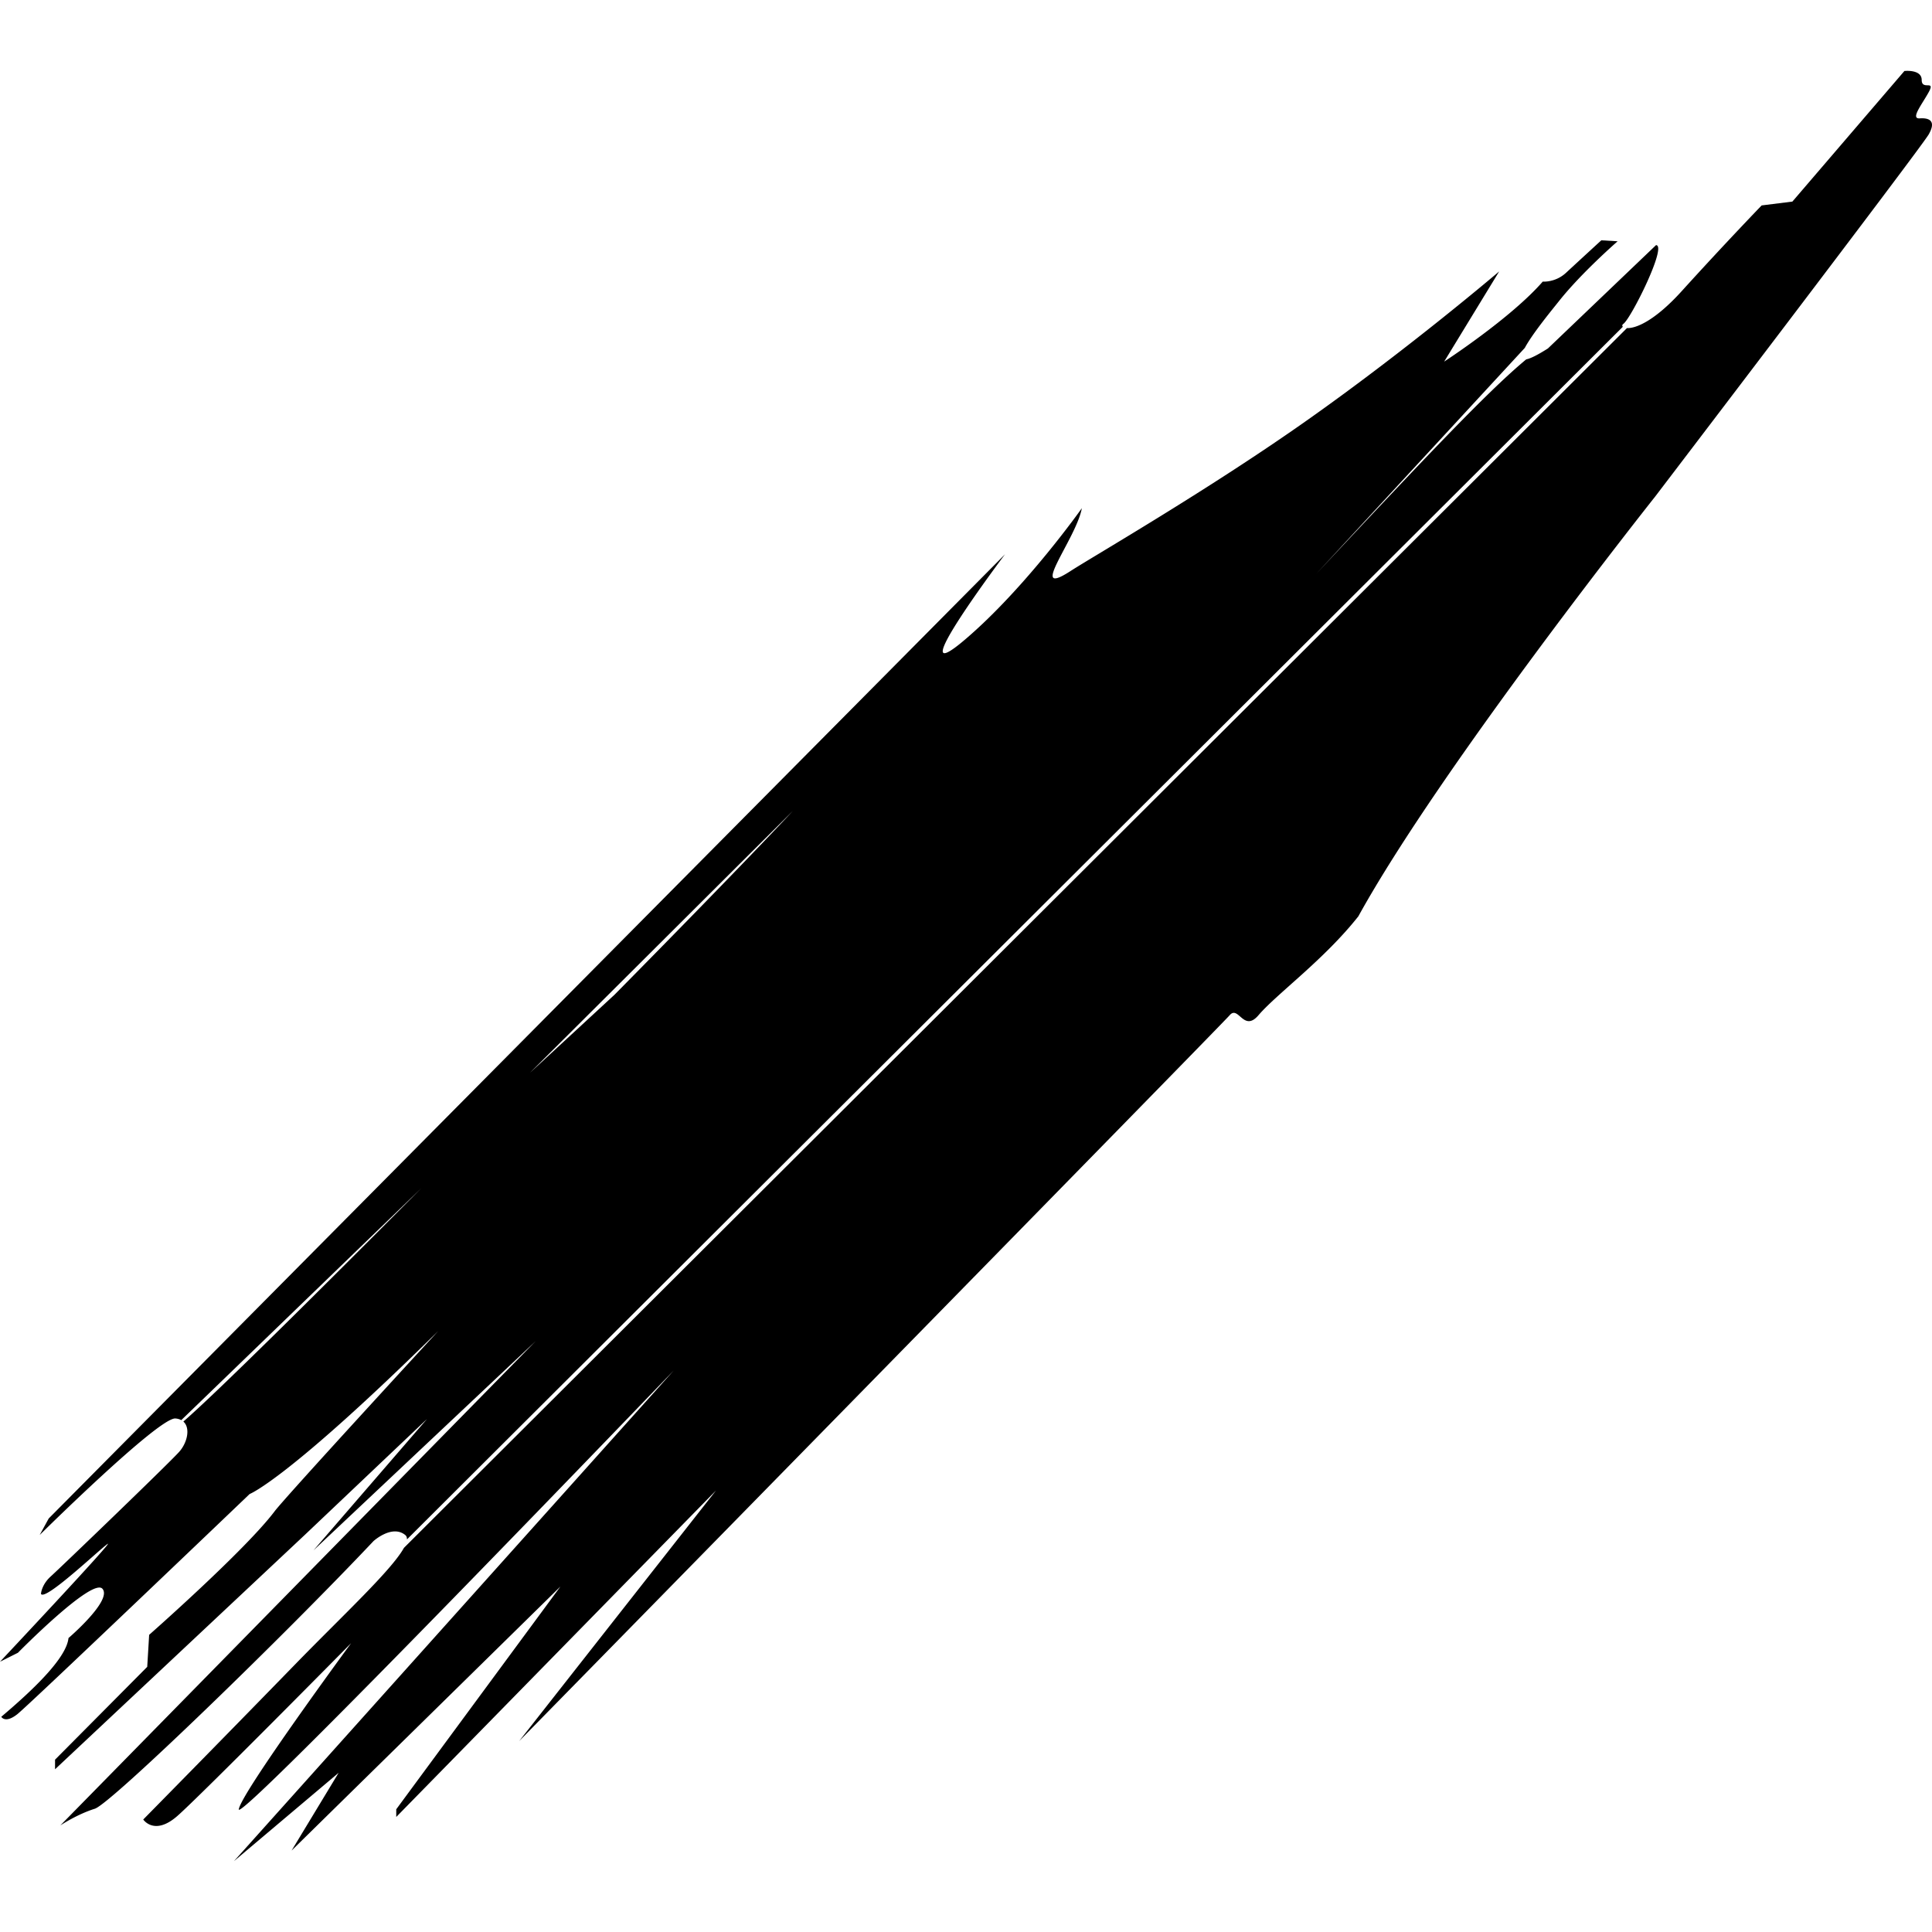 <?xml version="1.0" encoding="utf-8"?>
<!-- Generator: www.svgicons.com -->
<svg xmlns="http://www.w3.org/2000/svg" width="800" height="800" viewBox="0 0 512 512">
<path fill="currentColor" d="M98.99 408.397s4.889-4.442 8.394-1.61c.344.278.487.677.462 1.178L430.072 86.591c-.232-.234-.191-.535.143-.768c2.02-1.413 11.67-20.764 8.651-20.866l-28.65 27.383c-2.86 1.818-4.684 2.692-5.748 2.891c-10.435 8.636-27.88 27.213-55.694 56.89l55.313-59.922c2.032-3.805 7.201-10.063 9.108-12.463c5.951-7.492 15.493-15.797 15.493-15.797l-4.326-.254s-6.528 5.992-9.357 8.614c-2.829 2.623-6.165 2.328-6.165 2.328c-8.398 9.67-26.125 21.205-26.125 21.205l14.582-23.902s-23.173 19.791-50.038 38.83c-26.596 18.85-57.476 36.633-63.562 40.573c-11.604 7.51 1.543-8.584 3-16.653c0 0-14.908 21.116-30.87 34.736c-18.083 15.428 10.512-22.522 10.512-22.522L12.91 402.412l-2.391 4.375s31.553-31.214 35.964-30.875a3.872 3.872 0 0 1 1.572.442l.084-.1l63.425-61.284c-28.553 28.718-54.376 54.318-62.973 61.757c1.921 1.69 1.06 5.589-1.09 8.007c-2.714 3.054-31.546 30.779-34.035 33.019c-2.49 2.24-2.608 4.642-2.608 4.642c1.036 2.039 15.622-11.869 17.643-13.232C30.75 407.645 0 440.377 0 440.377l4.75-2.375s19.679-20.018 22.393-16.965c2.714 3.054-8.991 13.063-8.991 13.063c-.51 4.92-8.069 12.631-17.813 20.866c0 0 1.018 1.866 4.241-.678c3.224-2.545 61.58-58.358 61.58-58.358s9.991-3.768 49.933-43.152c0 0-40.344 43.791-43.316 47.733c-7.804 10.348-33.25 32.74-33.25 32.74l-.51 8.483l-24.428 24.598v2.545l66.161-62.09l32.4-30.725l-30.076 34.802l58.863-55.426L15.982 483.76s4.428-2.952 9.15-4.428c4.28-1.337 50.494-46.169 73.858-70.935m41.45-124.09l69.638-69.371s-12.561 13.55-47.22 48.673zM511.134 35.608c-2.035 3.562-72.522 96.018-72.522 96.018s-56.746 71.504-78.63 111.2c-9.086 11.516-21.642 20.558-26.464 26.21c-3.961 4.645-5.304-2.703-7.634 0c-2.33 2.704-188.304 192.376-188.304 192.376l52.166-66.416l-84.737 86.518v-2.036l43.513-59.035l-71.25 69.977l12.47-20.611l-27.737 23.41l116.544-130.03S62.513 484.06 63.277 479.48s29.772-44.023 29.772-44.023s-39.95 40.46-46.058 45.804s-9.03.926-9.03.926s20.793-21.108 40.387-41.247c12.44-12.787 25.4-24.797 28.701-30.741L431.16 86.946c2.155.114 7.097-1.617 14.493-9.775c11.536-12.723 21.205-22.732 21.205-22.732L475 53.421l29.688-34.607s4.58-.509 4.58 2.375s3.732-.17 1.866 3.223s-4.92 7.125-2.375 6.956c2.545-.17 4.411.678 2.375 4.24"/>
</svg>
